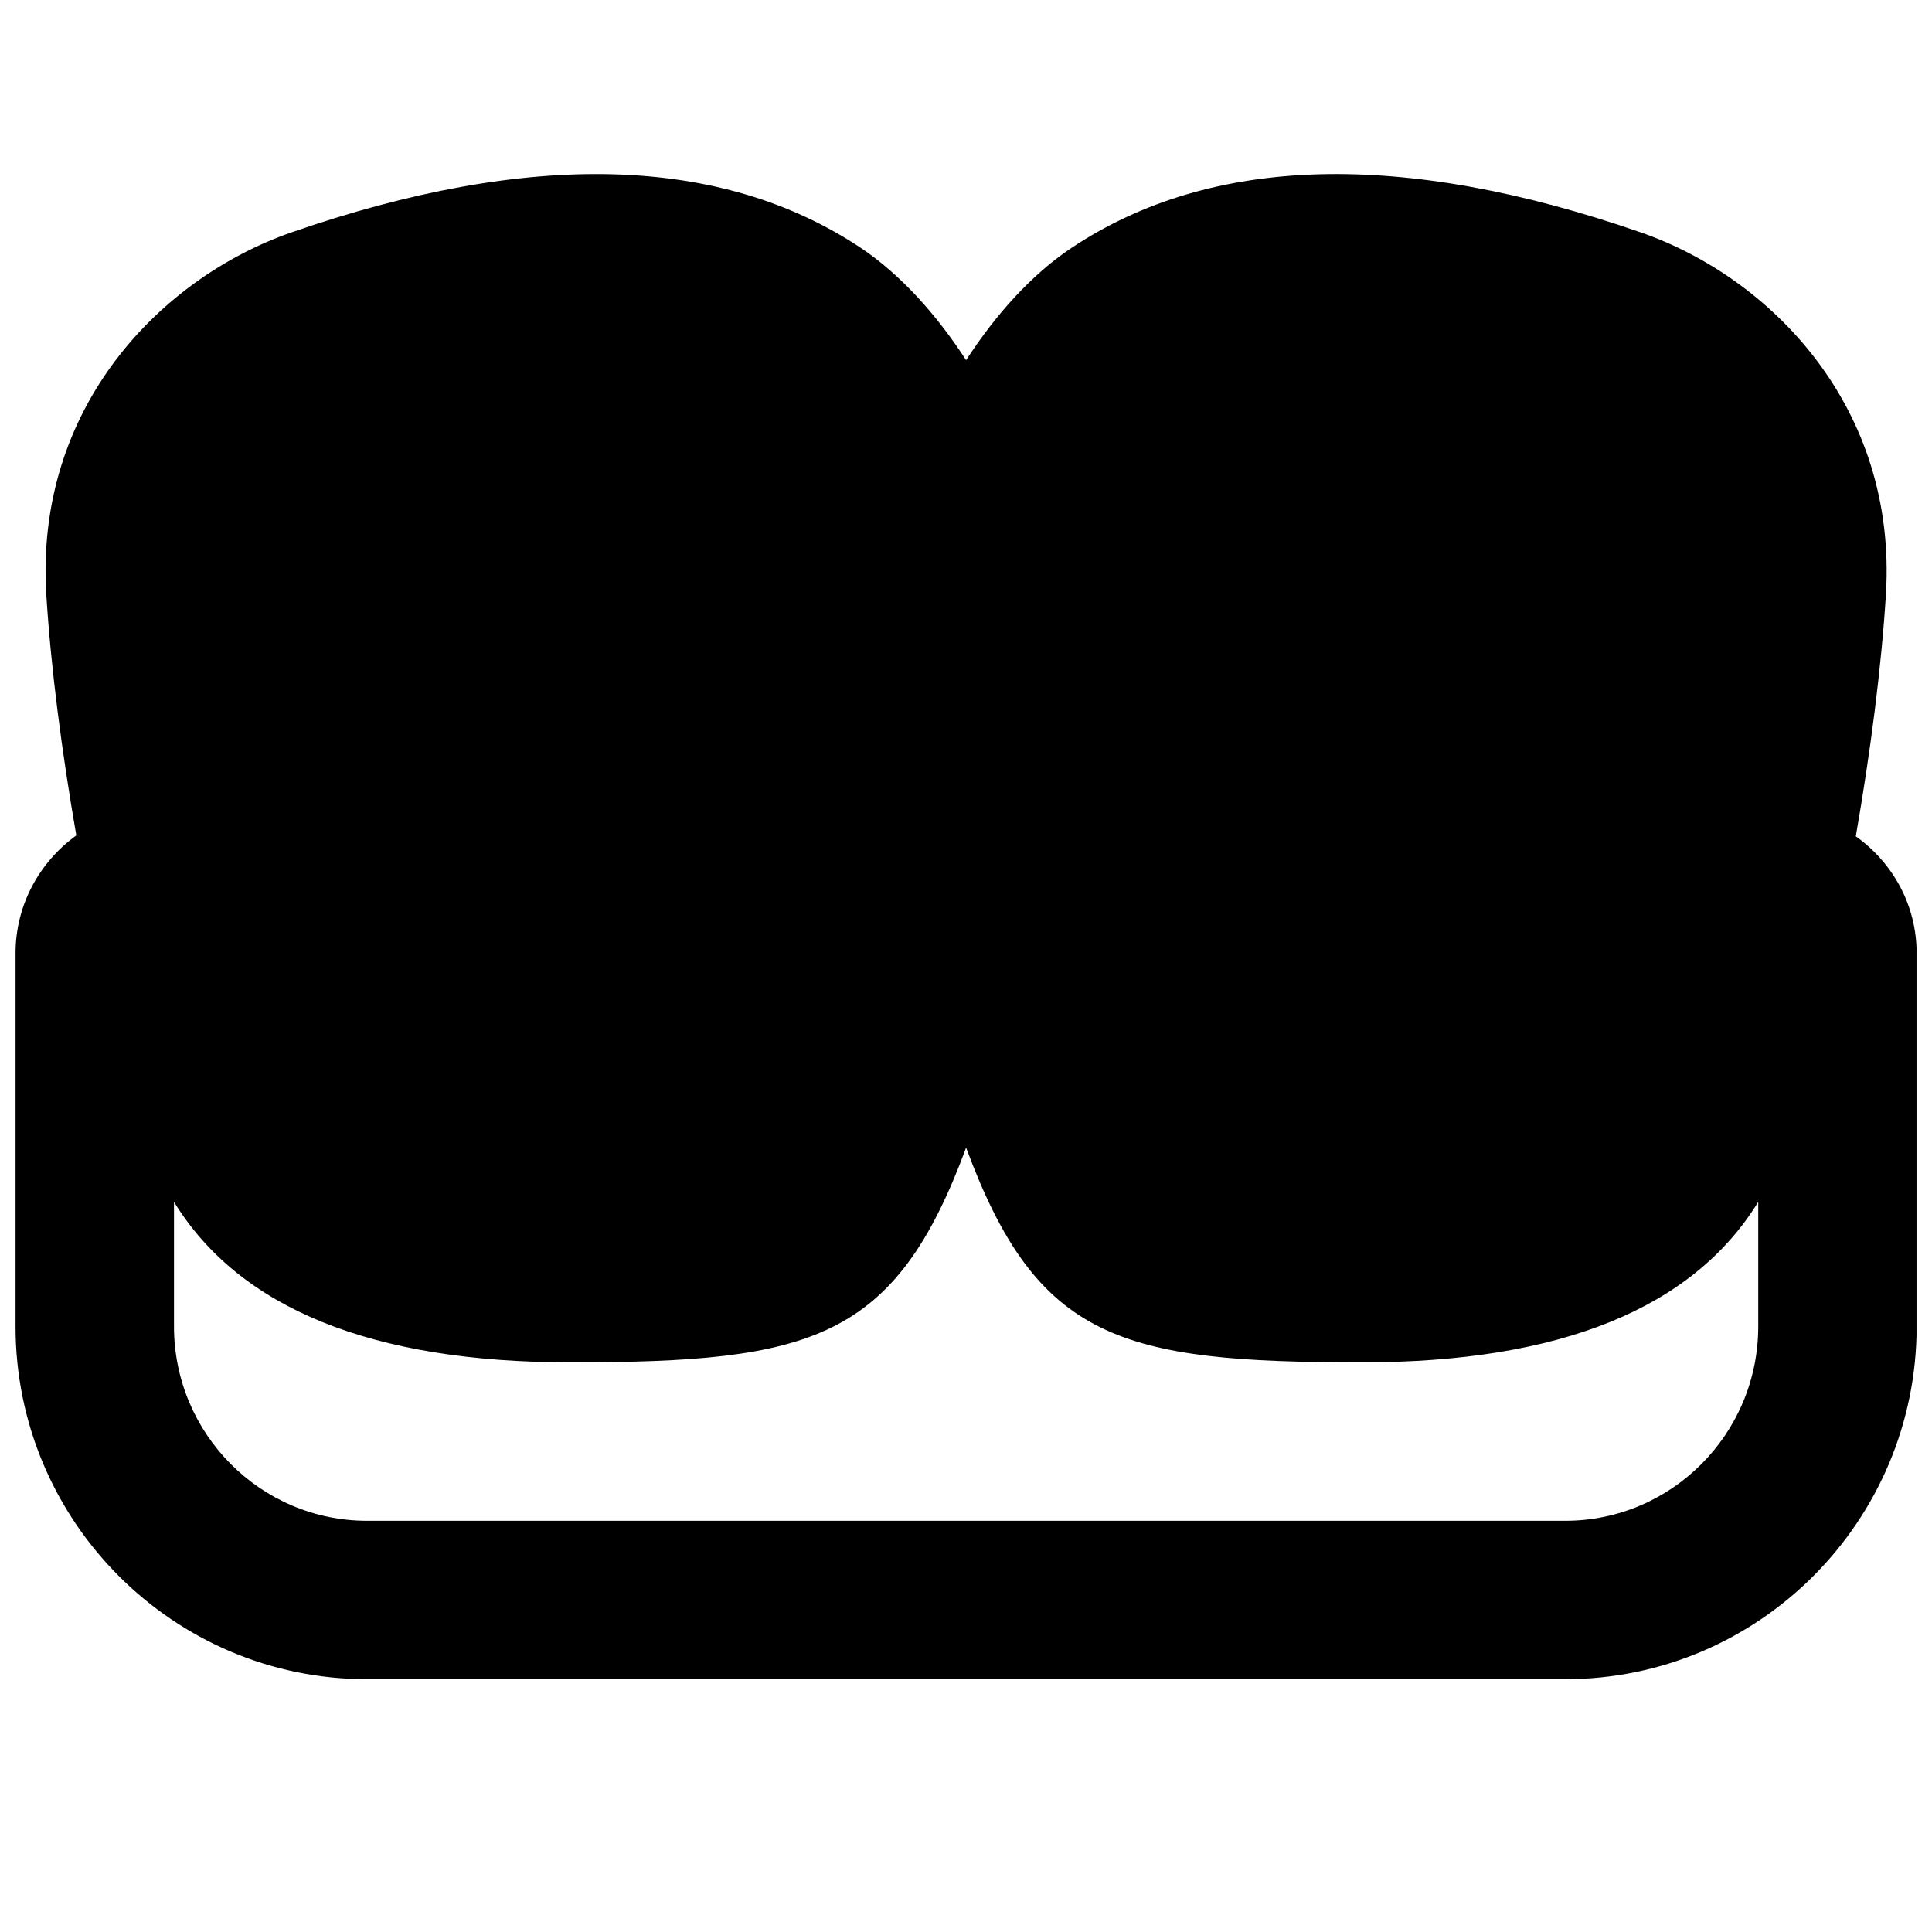 <?xml version="1.0" encoding="UTF-8"?>
<!-- Uploaded to: SVG Repo, www.svgrepo.com, Generator: SVG Repo Mixer Tools -->
<svg width="800px" height="800px" version="1.1" viewBox="144 144 512 512" xmlns="http://www.w3.org/2000/svg">
 <defs>
  <clipPath id="a">
   <path d="m148.09 190h503.81v400h-503.81z"/>
  </clipPath>
 </defs>
 <g clip-path="url(#a)">
  <path d="m609.95 495.55c0 28.402-22.945 51.473-51.16 51.473h-317.52c-28.215 0-51.16-23.07-51.16-51.473v-33.039c17.34 28.234 52.523 42.527 104.96 42.527 64.195 0 86.109-5.918 104.96-56.887 18.852 50.969 40.766 56.887 104.96 56.887 52.438 0 87.621-14.293 104.96-42.527zm25.859-129.92c3.926-22.609 6.781-44.754 7.981-64.109 3.043-49.605-30.418-83.906-64.91-95.914-63.145-21.914-113.86-20.57-150.87 4.051-10.602 7.055-20.176 17.738-27.984 29.789-7.809-12.051-17.383-22.734-27.98-29.809-37.012-24.582-87.77-25.945-150.87-4.031-34.492 12.008-67.953 46.309-64.906 95.914 1.195 19.289 4.051 41.355 7.953 63.879-9.719 7.012-16.102 18.367-16.102 31.234v98.914c0 51.535 41.777 93.457 93.145 93.457h317.52c51.367 0 93.145-41.922 93.145-93.457v-98.914c0-12.762-6.301-23.992-16.125-31.004z" fill-rule="evenodd"/>
 </g>
</svg>